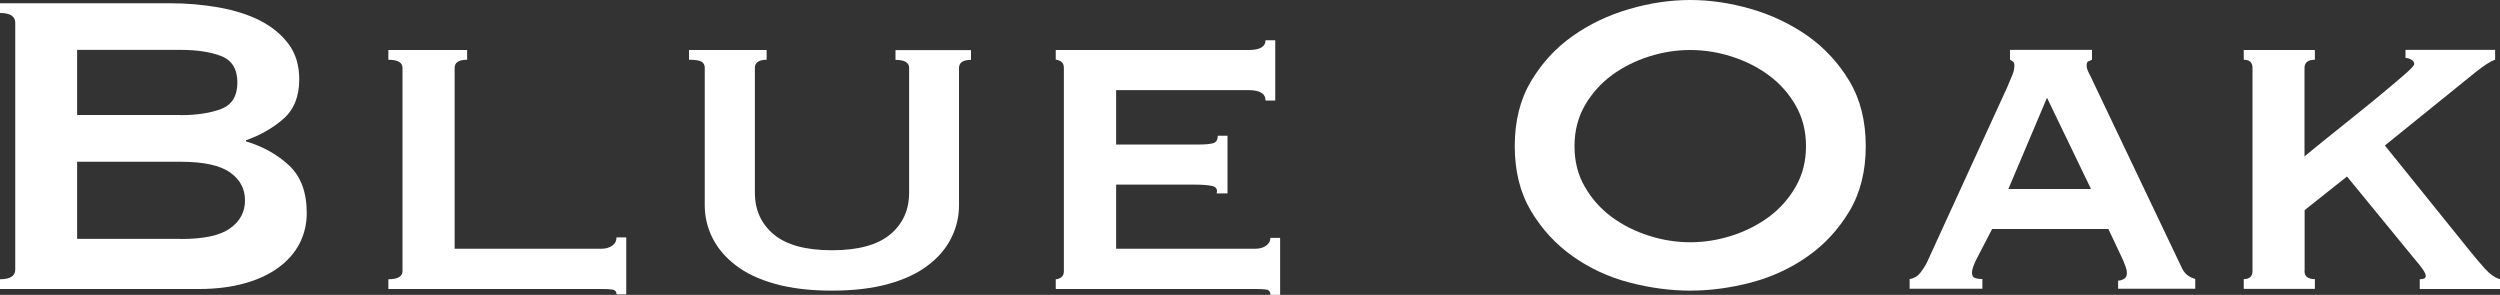 <?xml version="1.0" encoding="UTF-8"?>
<svg id="_レイヤー_2" data-name="レイヤー 2" xmlns="http://www.w3.org/2000/svg" viewBox="0 0 200 23.59">
  <rect x="0" y="0" width="200" height="23.59" fill="#333333" stroke="none"/>
  <defs>
    <style>
      .cls-1 {
        fill: #fff;
      }
    </style>
  </defs>
  <g id="_レイヤー_1-2" data-name="レイヤー 1">
    <g>
      <path class="cls-1" d="M13.6.26c1.33,0,2.62.11,3.87.33,1.24.22,2.35.56,3.3,1.04s1.72,1.1,2.3,1.87c.58.77.87,1.72.87,2.85,0,1.36-.42,2.41-1.26,3.15-.84.74-1.84,1.31-3,1.72v.09c1.36.41,2.51,1.05,3.45,1.93.94.88,1.41,2.15,1.41,3.8,0,.87-.19,1.67-.56,2.41-.38.74-.93,1.38-1.67,1.93-.74.55-1.64.98-2.72,1.28-1.07.3-2.29.46-3.65.46H0v-.78c.81,0,1.22-.26,1.22-.78V1.82c0-.52-.41-.78-1.22-.78V.26h13.6ZM14.47,9.21c1.3,0,2.38-.17,3.24-.5.85-.33,1.28-1.04,1.28-2.11s-.43-1.77-1.28-2.11c-.85-.33-1.93-.5-3.24-.5H6.17v5.21h8.3ZM14.47,19.12c1.83,0,3.14-.28,3.93-.85.8-.56,1.2-1.31,1.2-2.24s-.4-1.67-1.2-2.24c-.8-.56-2.11-.85-3.93-.85H6.17v6.17h8.3Z"/>
      <path class="cls-1" d="M37.37,4v.78c-.67,0-1,.22-1,.65v14.47h11.73c.35,0,.64-.08.87-.24.23-.16.35-.38.35-.67h.78v4.56h-.78c0-.23-.12-.36-.35-.39-.23-.03-.52-.04-.87-.04h-17.03v-.78c.75,0,1.13-.22,1.13-.65V5.43c0-.43-.38-.65-1.13-.65v-.78h6.3Z"/>
      <path class="cls-1" d="M61.35,4.78c-.64,0-.96.22-.96.65v9.98c0,1.39.51,2.51,1.52,3.35,1.01.84,2.56,1.26,4.65,1.26s3.63-.42,4.65-1.26c1.01-.84,1.52-1.96,1.52-3.35V5.44c0-.44-.36-.65-1.09-.65v-.78h6.04v.78c-.64,0-.96.22-.96.65v10.99c0,.9-.2,1.76-.61,2.59-.41.83-1.02,1.56-1.85,2.19-.83.64-1.88,1.14-3.17,1.5-1.29.36-2.8.54-4.54.54s-3.25-.18-4.54-.54c-1.29-.36-2.35-.86-3.17-1.5-.83-.64-1.44-1.37-1.85-2.19-.41-.83-.61-1.69-.61-2.59V5.43c0-.23-.09-.4-.26-.5-.17-.1-.51-.15-1-.15v-.78h6.21v.78Z"/>
      <path class="cls-1" d="M101.24,8.04c0-.55-.45-.83-1.35-.83h-10.6v4.35h6.69c.49,0,.85-.04,1.09-.11.23-.07.35-.27.35-.59h.78v4.61h-.87c.09-.32-.03-.51-.35-.59-.32-.07-.77-.11-1.35-.11h-6.34v5.13h11.12c.35,0,.64-.08.87-.24.23-.16.35-.37.35-.63h.78v4.56h-.78c0-.26-.12-.41-.35-.43-.23-.03-.52-.04-.87-.04h-15.95v-.78c.14,0,.29-.05.43-.15.14-.1.22-.27.22-.5V5.43c0-.23-.07-.4-.22-.5-.15-.1-.29-.15-.43-.15v-.78h15.43c.9,0,1.35-.26,1.35-.78h.78v4.82h-.78Z"/>
      <path class="cls-1" d="M135.22,0c1.59,0,3.22.24,4.87.72,1.65.48,3.16,1.2,4.52,2.15,1.36.96,2.48,2.17,3.35,3.63.87,1.46,1.3,3.19,1.3,5.19s-.43,3.73-1.3,5.19c-.87,1.46-1.98,2.67-3.35,3.63-1.36.96-2.87,1.65-4.52,2.09-1.65.43-3.27.65-4.87.65s-3.22-.22-4.87-.65c-1.65-.43-3.16-1.13-4.52-2.09-1.36-.96-2.48-2.17-3.35-3.63-.87-1.46-1.3-3.19-1.3-5.19s.43-3.73,1.3-5.19c.87-1.46,1.98-2.67,3.35-3.63,1.36-.96,2.87-1.67,4.52-2.15,1.65-.48,3.27-.72,4.87-.72ZM135.22,4c-1.1,0-2.2.17-3.3.52-1.1.35-2.09.85-2.98,1.5-.88.65-1.6,1.46-2.15,2.41-.55.96-.83,2.04-.83,3.26s.27,2.3.83,3.26c.55.96,1.27,1.76,2.15,2.41.88.65,1.88,1.15,2.98,1.5,1.1.35,2.2.52,3.3.52s2.2-.17,3.3-.52c1.1-.35,2.09-.85,2.98-1.5.88-.65,1.6-1.46,2.15-2.41.55-.96.83-2.04.83-3.26s-.28-2.3-.83-3.26c-.55-.96-1.27-1.76-2.15-2.41-.88-.65-1.88-1.15-2.98-1.5-1.1-.35-2.2-.52-3.3-.52Z"/>
      <path class="cls-1" d="M152.77,22.33c.35-.06.63-.22.85-.5.22-.28.38-.53.5-.76l6.47-14.12c.17-.41.31-.73.41-.98.1-.25.15-.48.15-.72,0-.17-.04-.28-.11-.33-.07-.04-.15-.09-.24-.15v-.78h6.56v.78c-.09.06-.18.1-.28.13-.1.03-.15.15-.15.35,0,.17.07.38.2.63.13.25.27.53.41.85l7.04,14.77c.14.26.3.45.48.56.17.12.36.2.56.26v.78h-6.17v-.65c.14,0,.3-.04.46-.13.16-.09.24-.25.24-.48,0-.17-.03-.33-.09-.48-.06-.14-.13-.33-.22-.56l-1.17-2.48h-9.3l-1.22,2.35c-.12.23-.21.44-.28.63-.07.19-.11.36-.11.5,0,.23.07.38.22.43.14.06.35.09.61.09v.78h-5.82v-.78ZM167.28,15.12l-3.52-7.3-3.09,7.3h6.6Z"/>
      <path class="cls-1" d="M184.36,21.68c0,.43.28.65.83.65v.78h-5.69v-.78c.46,0,.7-.22.7-.65V5.43c0-.43-.23-.65-.7-.65v-.78h5.69v.78c-.55,0-.83.22-.83.65v7.08c.98-.81,2-1.63,3.04-2.46s1.98-1.59,2.82-2.28c.84-.7,1.54-1.28,2.09-1.76.55-.48.83-.77.83-.89,0-.14-.08-.26-.24-.35-.16-.09-.31-.13-.46-.13v-.65h7.17v.78c-.35.12-.87.45-1.56,1l-7.26,5.87,6.87,8.52c.35.43.72.88,1.13,1.33.41.45.81.73,1.22.85v.78h-6.43v-.78c.32,0,.48-.09.48-.26,0-.12-.07-.28-.2-.48-.13-.2-.38-.52-.76-.96l-5.34-6.52-3.39,2.69v4.87Z"/>
    </g>
  </g>
</svg>